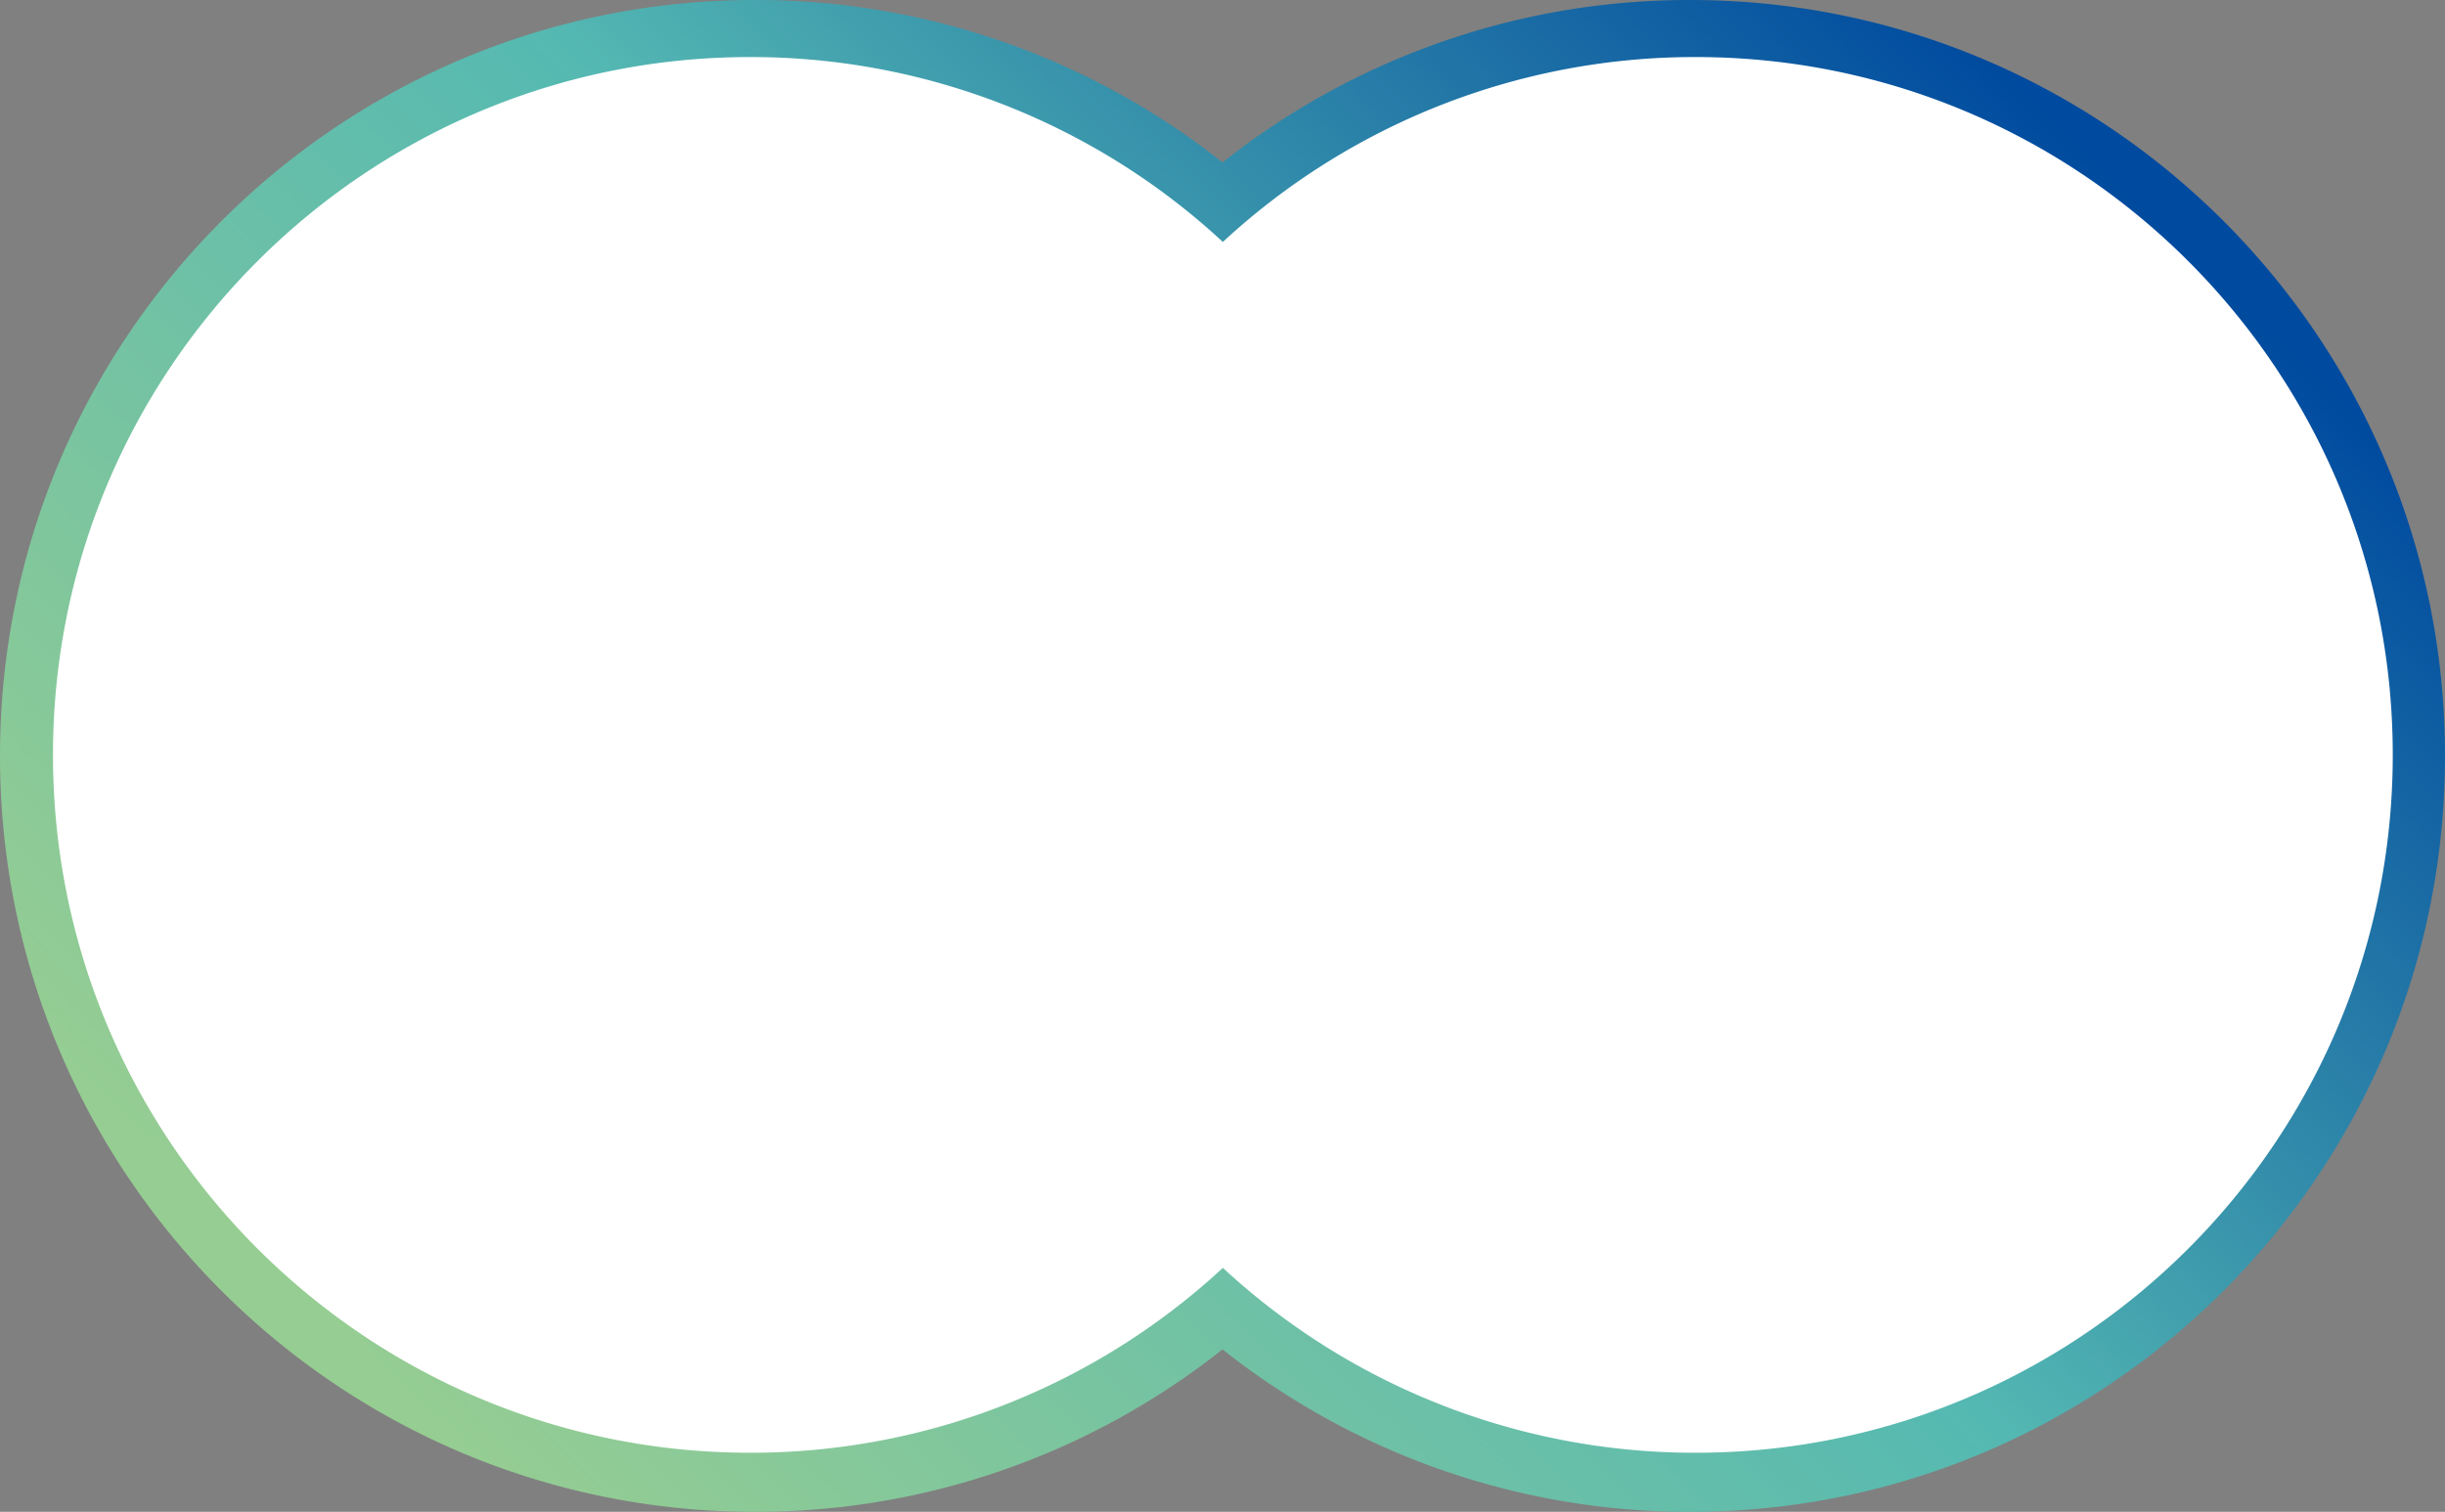 <svg xmlns="http://www.w3.org/2000/svg" xmlns:xlink="http://www.w3.org/1999/xlink" width="1200" height="742" viewBox="0 0 1200 742"><rect x="0" y="0" width="1200" height="742" fill="#808080" stroke="none"/><defs><linearGradient id="a" x1="0.949" y1="0.257" x2="0.088" y2="0.805" gradientUnits="objectBoundingBox"><stop offset="0" stop-color="#004a9f"/><stop offset="0.477" stop-color="#55b9b2"/><stop offset="1" stop-color="#96cd92"/></linearGradient></defs><g transform="translate(1739.001 5216)"><path d="M989,7932.272A368.585,368.585,0,0,1,759.5,8012C554.878,8012,389,7845.9,389,7641s165.879-371,370.5-371A368.587,368.587,0,0,1,989,7349.728,368.587,368.587,0,0,1,1218.5,7270c204.62,0,370.5,166.1,370.5,371s-165.879,371-370.5,371A368.585,368.585,0,0,1,989,7932.272Z" transform="translate(-2128 -12486)" fill="url(#a)"/><path d="M962.18,7854.26a340.818,340.818,0,0,1-232,90.741C541.2,7945,388,7791.657,388,7602.5S541.2,7260,730.18,7260a340.82,340.82,0,0,1,232,90.74,340.819,340.819,0,0,1,232-90.74c188.981,0,342.179,153.341,342.179,342.5S1383.161,7945,1194.18,7945A340.818,340.818,0,0,1,962.18,7854.26Z" transform="translate(-2100.999 -12448)" fill="#fff"/></g></svg>